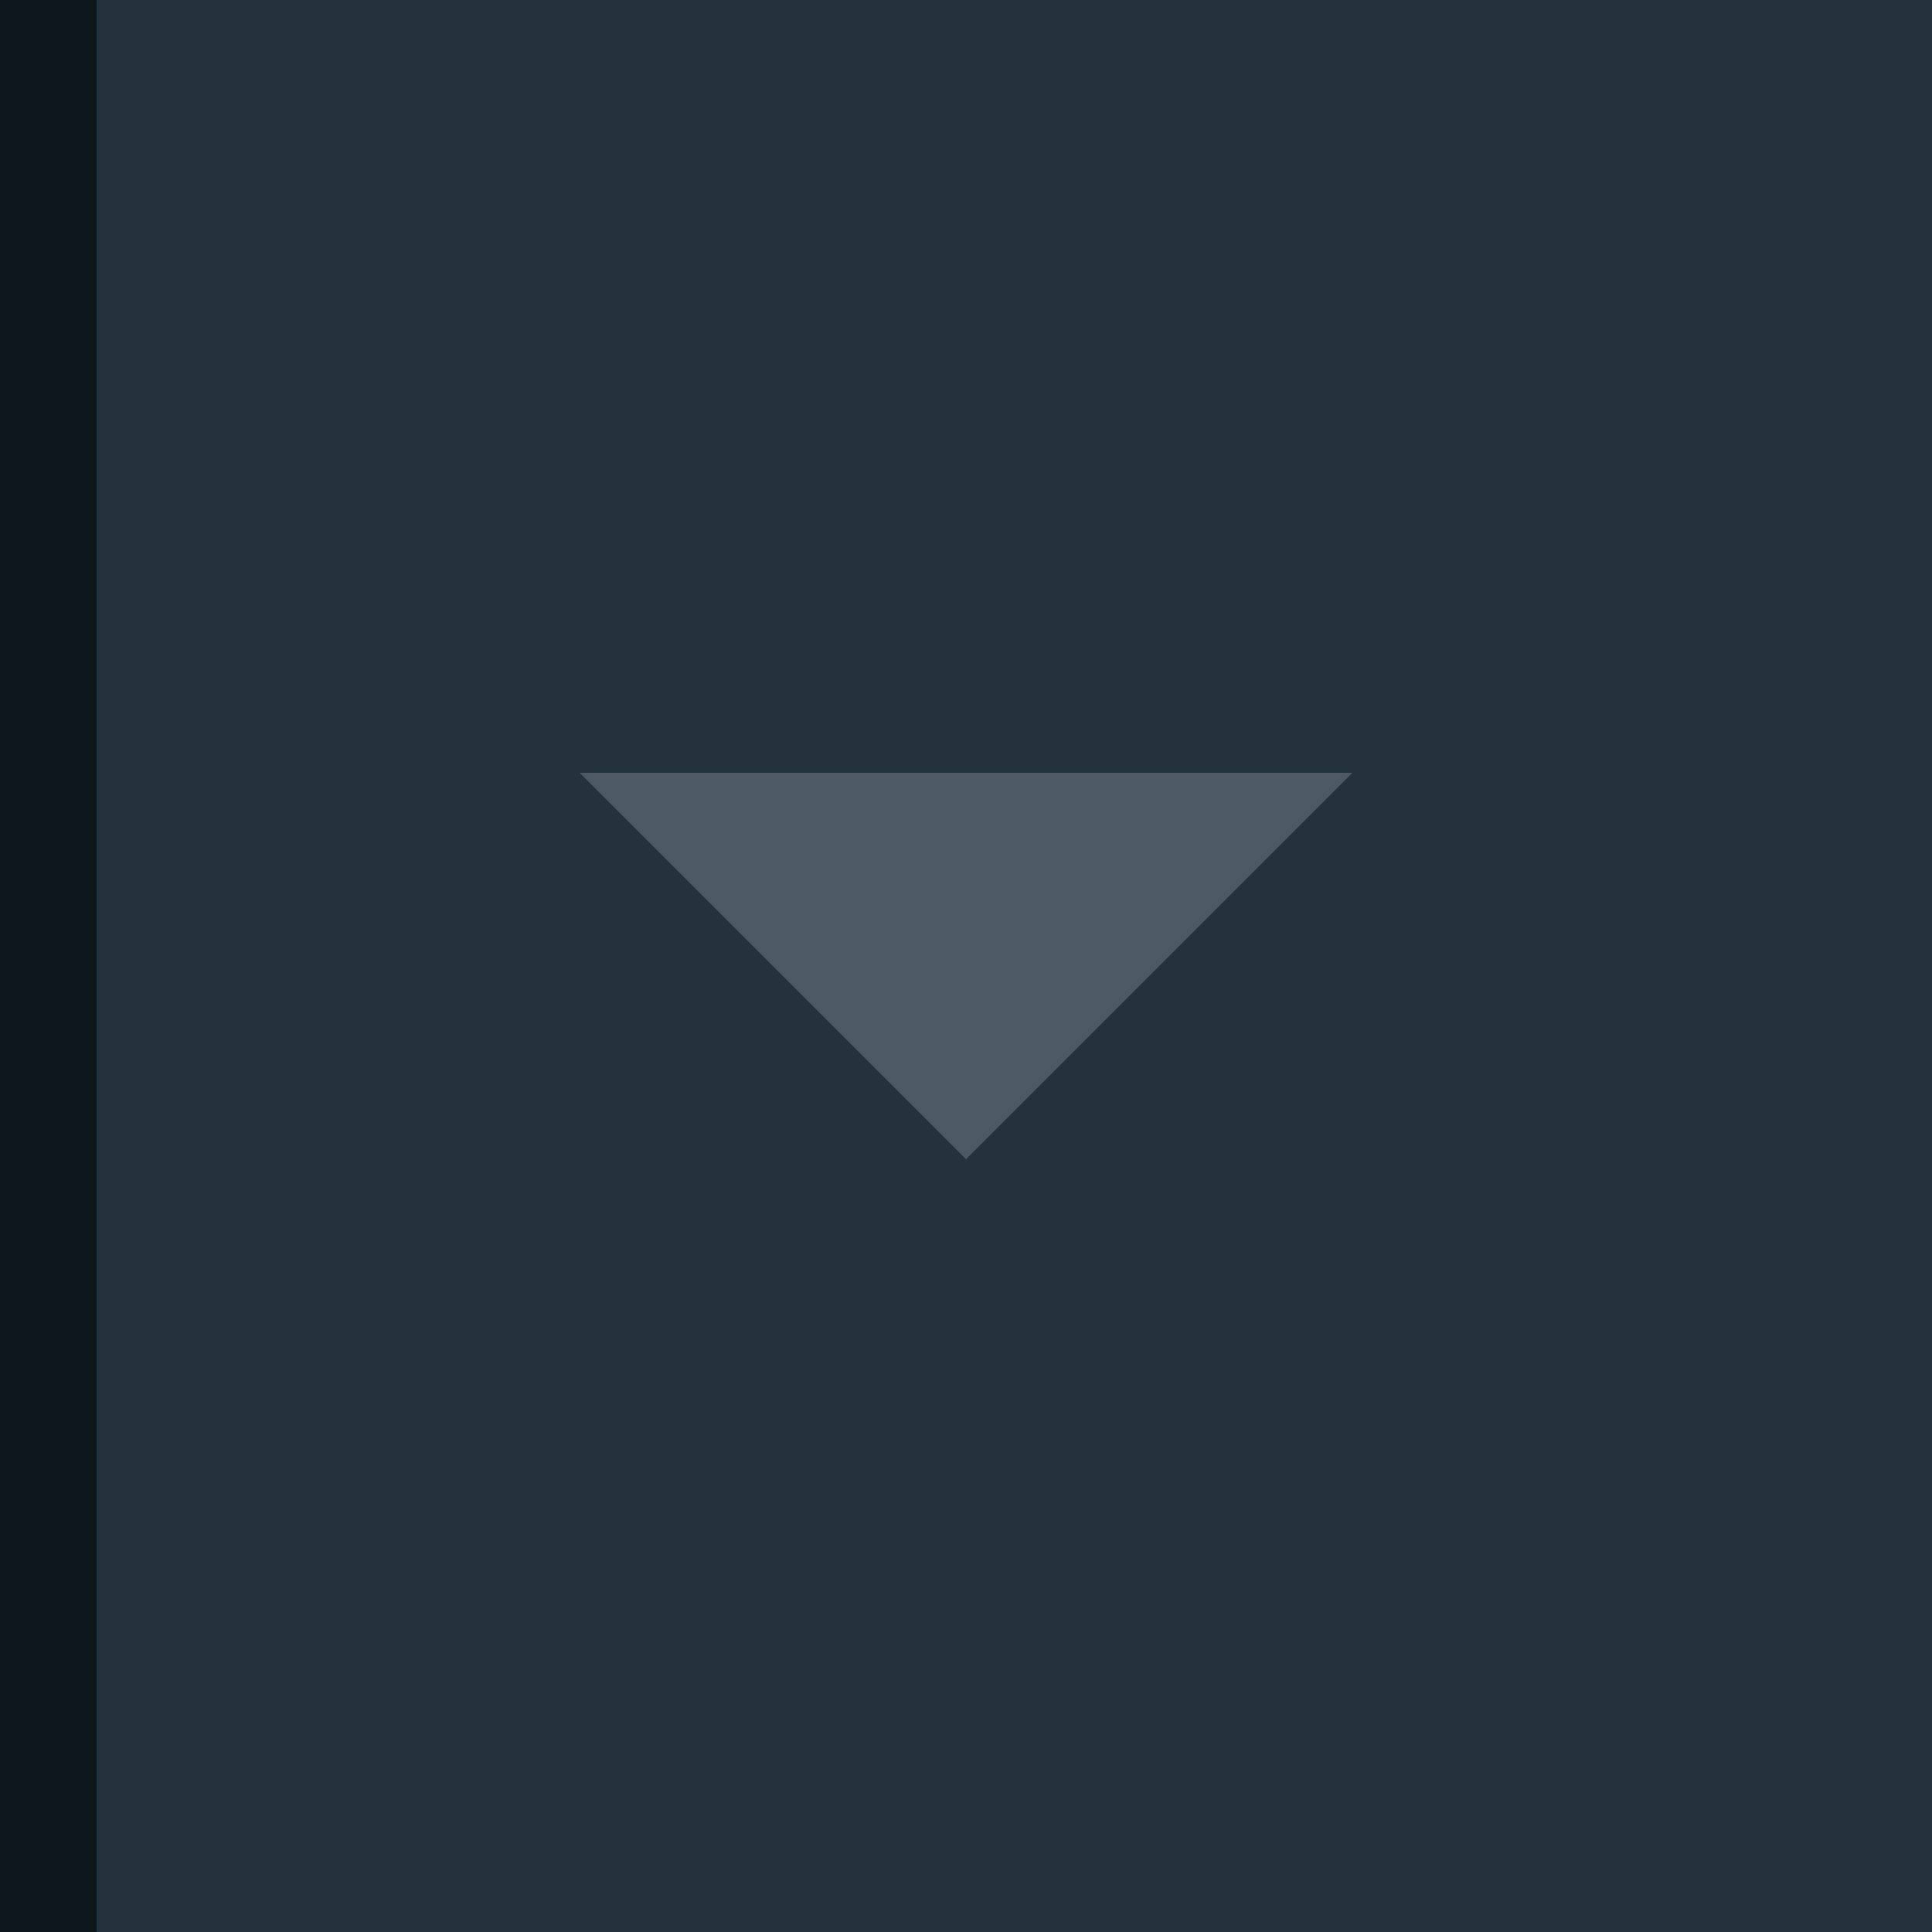 <?xml version="1.0" standalone="no"?>
<svg xmlns="http://www.w3.org/2000/svg" version="1.1" overflow="visible" width="20px" height="20px" viewBox="0 0 15 15">
	<g id="default">
		<path d="M 0,15 L 0,0 L 15,0 L 15,15 L 0,15 Z"
		fill="#0e171e"/>
		<path d="M 0.75,0 L 0.75,15 L 15,15 L 15,0 L 0.75,0 Z"
		fill="#23323c"/>
		<path d="M 10.5,6 L 7.5,9 L 4.5,6 L 10.5,6 Z"
		fill="#b0bac6"/>
	</g>
	<g id="hilite">
		<path d="M 0,15 L 0,0 L 15,0 L 15,15 L 0,15 Z"
		fill="#0e171e"/>
		<path d="M 0.75,0 L 0.75,15 L 15,15 L 15,0 L 0.75,0 Z"
		fill="#1a6491"/>
		<path d="M 10.5,6 L 7.5,9 L 4.5,6 L 10.5,6 Z"
		fill="#b0bac6"/>
	</g>
	<g id="pressed">
		<path d="M 0,15 L 0,0 L 15,0 L 15,15 L 0,15 Z"
		fill="#0e171e"/>
		<path d="M 0.75,0 L 0.75,15 L 15,15 L 15,0 L 0.75,0 Z"
		fill="#2a94d6"/>
		<path d="M 10.5,6 L 7.5,9 L 4.5,6 L 10.5,6 Z"
		fill="#2a3756"/>
	</g>
	<g id="disabled">
		<path d="M 0,15 L 0,0 L 15,0 L 15,15 L 0,15 Z"
		fill="#0e171e"/>
		<path d="M 0.75,0 L 0.75,15 L 15,15 L 15,0 L 0.75,0 Z"
		fill="#23323c"/>
		<path d="M 10.5,6 L 7.5,9 L 4.5,6 L 10.5,6 Z"
		fill="#4d5a65"/>
	</g>
</svg>